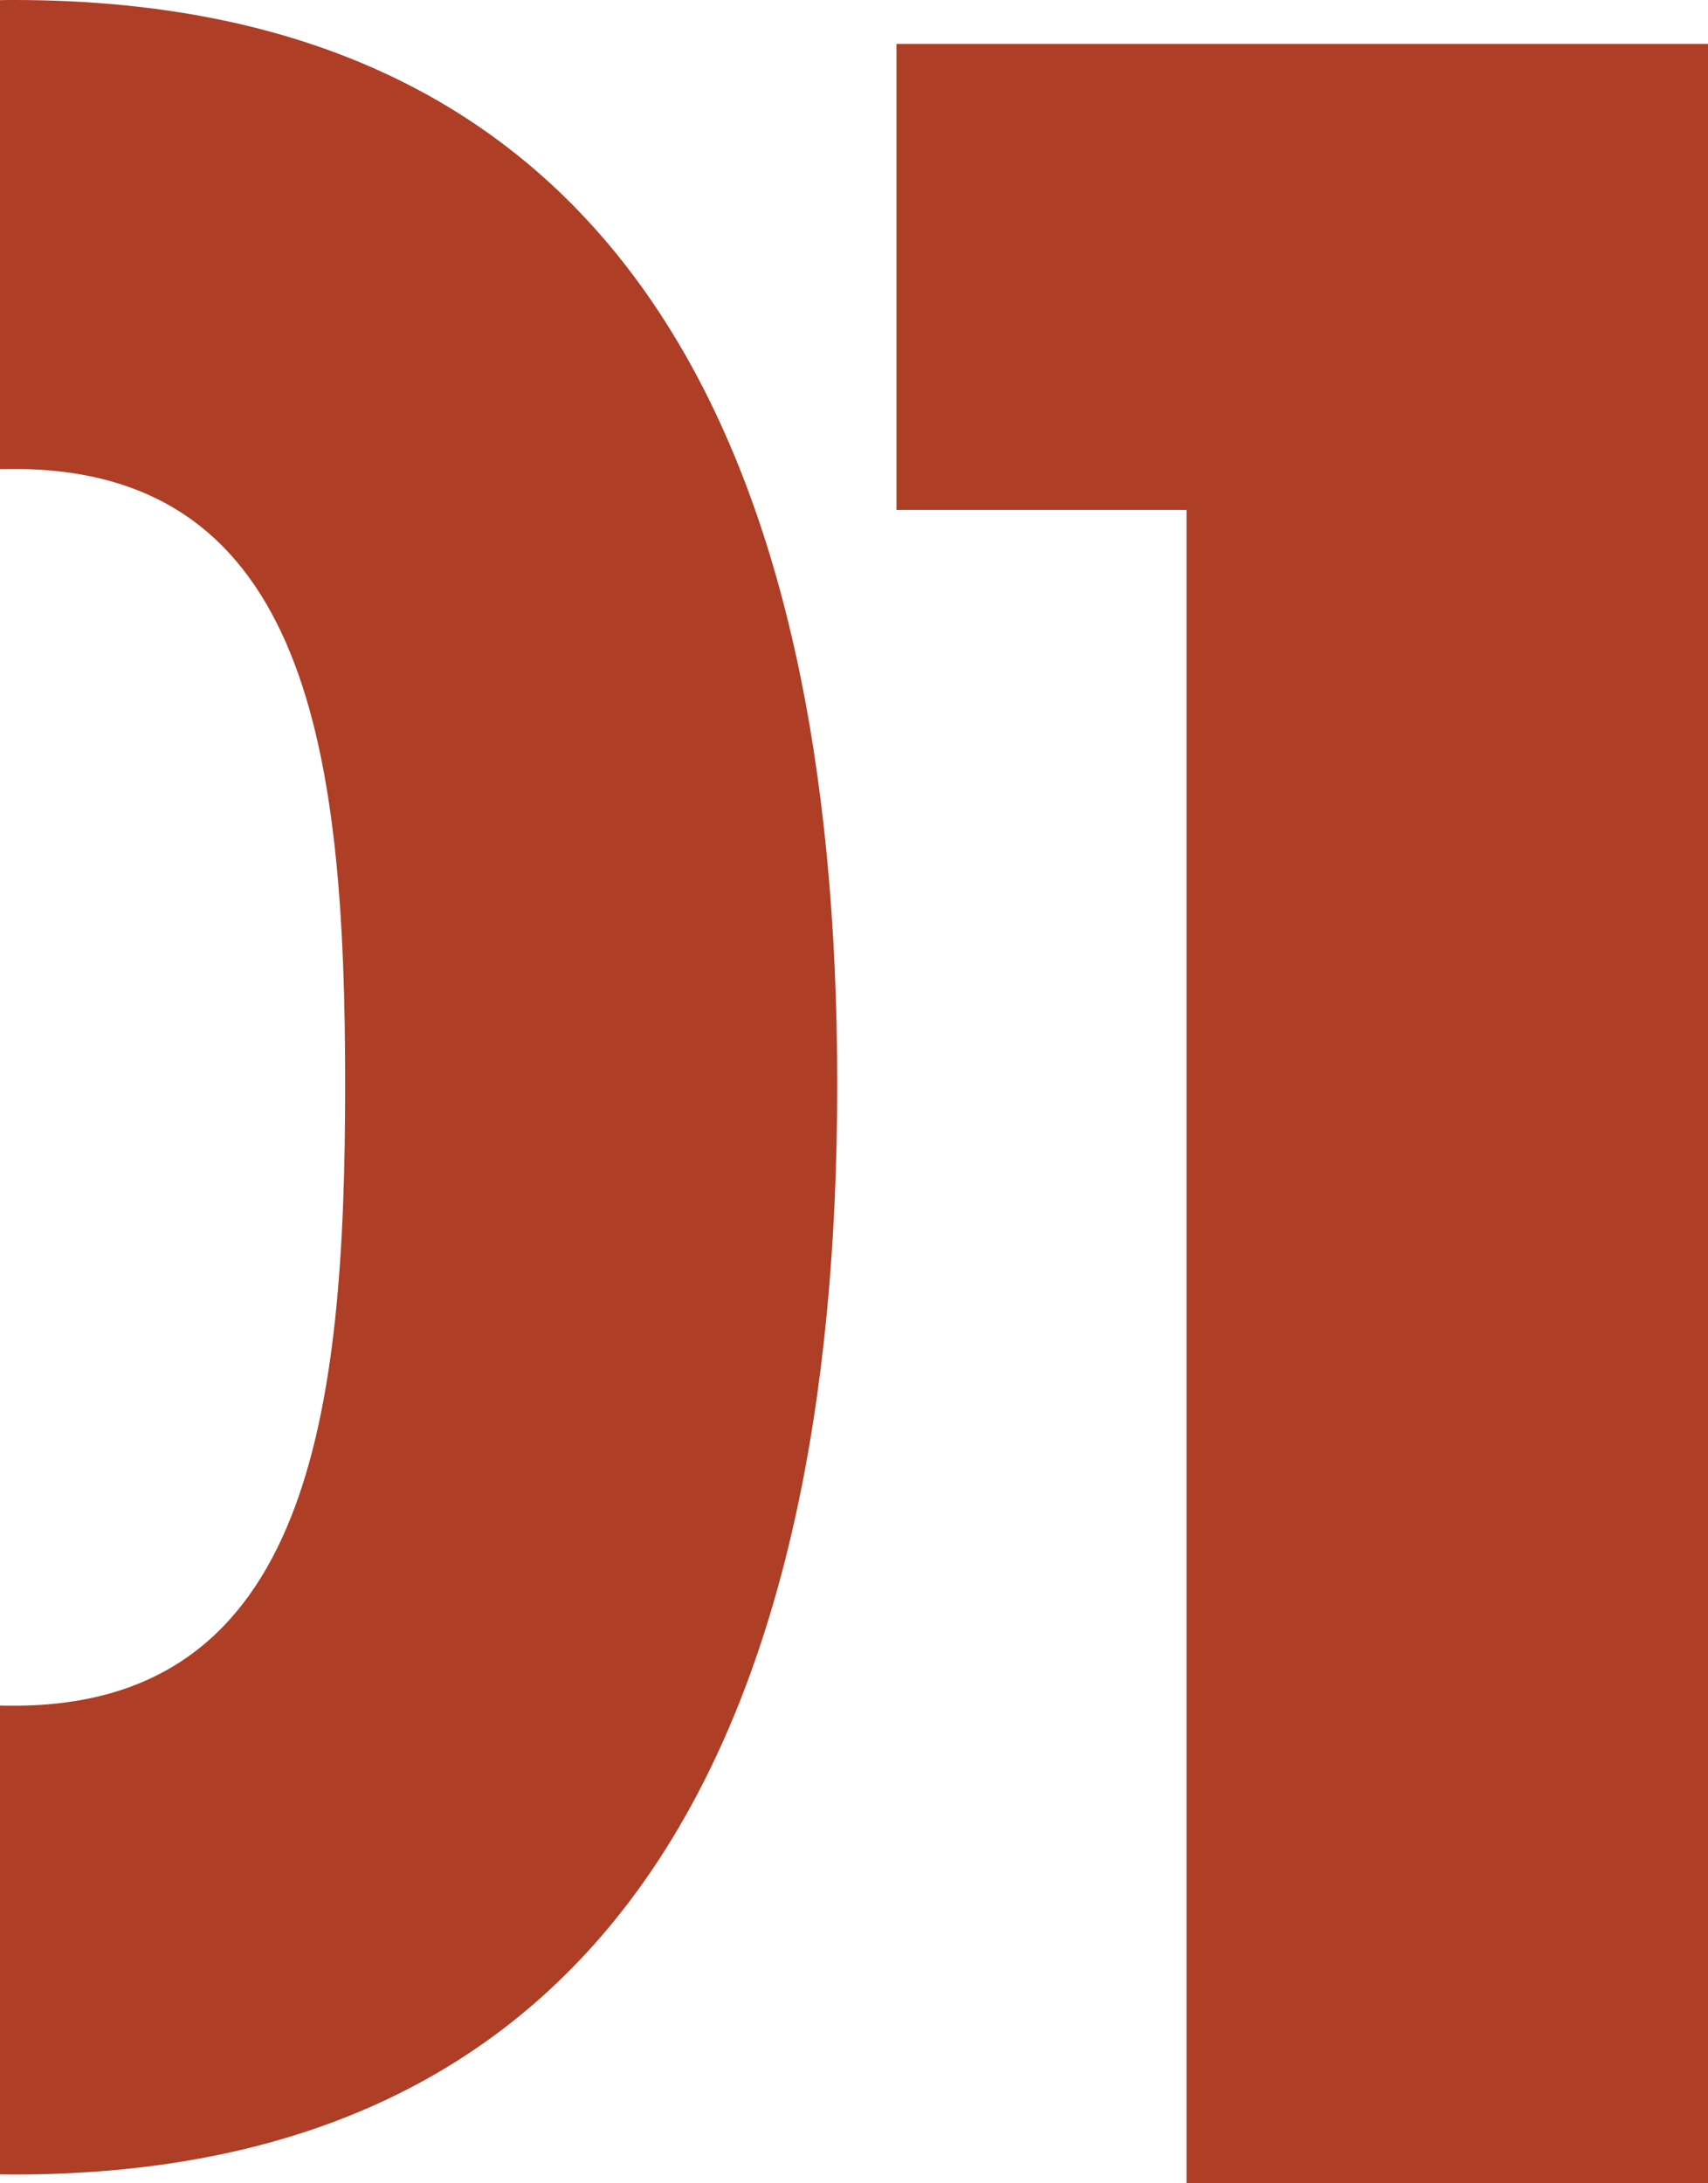 <?xml version="1.0" encoding="UTF-8"?>
<svg id="Layer_2" data-name="Layer 2" xmlns="http://www.w3.org/2000/svg" width="120.2" height="153.59" xmlns:xlink="http://www.w3.org/1999/xlink" viewBox="0 0 120.2 153.59">
  <defs>
    <style>
      .cls-1 {
        fill: #ae3e25;
      }

      .cls-1, .cls-2 {
        stroke-width: 0px;
      }

      .cls-2 {
        fill: none;
      }

      .cls-3 {
        clip-path: url(#clippath);
      }
    </style>
    <clipPath id="clippath">
      <rect class="cls-2" width="120.2" height="153.59"/>
    </clipPath>
  </defs>
  <g id="Layer_1-2" data-name="Layer 1">
    <g>
      <polygon class="cls-1" points="63.09 3.09 63.09 35.87 83.5 35.87 83.5 153.59 120.2 153.59 120.2 3.09 63.09 3.09"/>
      <g class="cls-3">
        <path class="cls-1" d="m0,152.96c.33,0,.66.01.99.01,42.88,0,57.93-32.16,57.93-76.69S43.88,0,.99,0C.66,0,.33,0,0,.01v32.99c.33,0,.66-.01.99-.01,20.82,0,23.3,20.2,23.3,43.29s-2.47,43.71-23.3,43.71c-.34,0-.67,0-.99-.01v32.99Z"/>
      </g>
    </g>
  </g>
</svg>